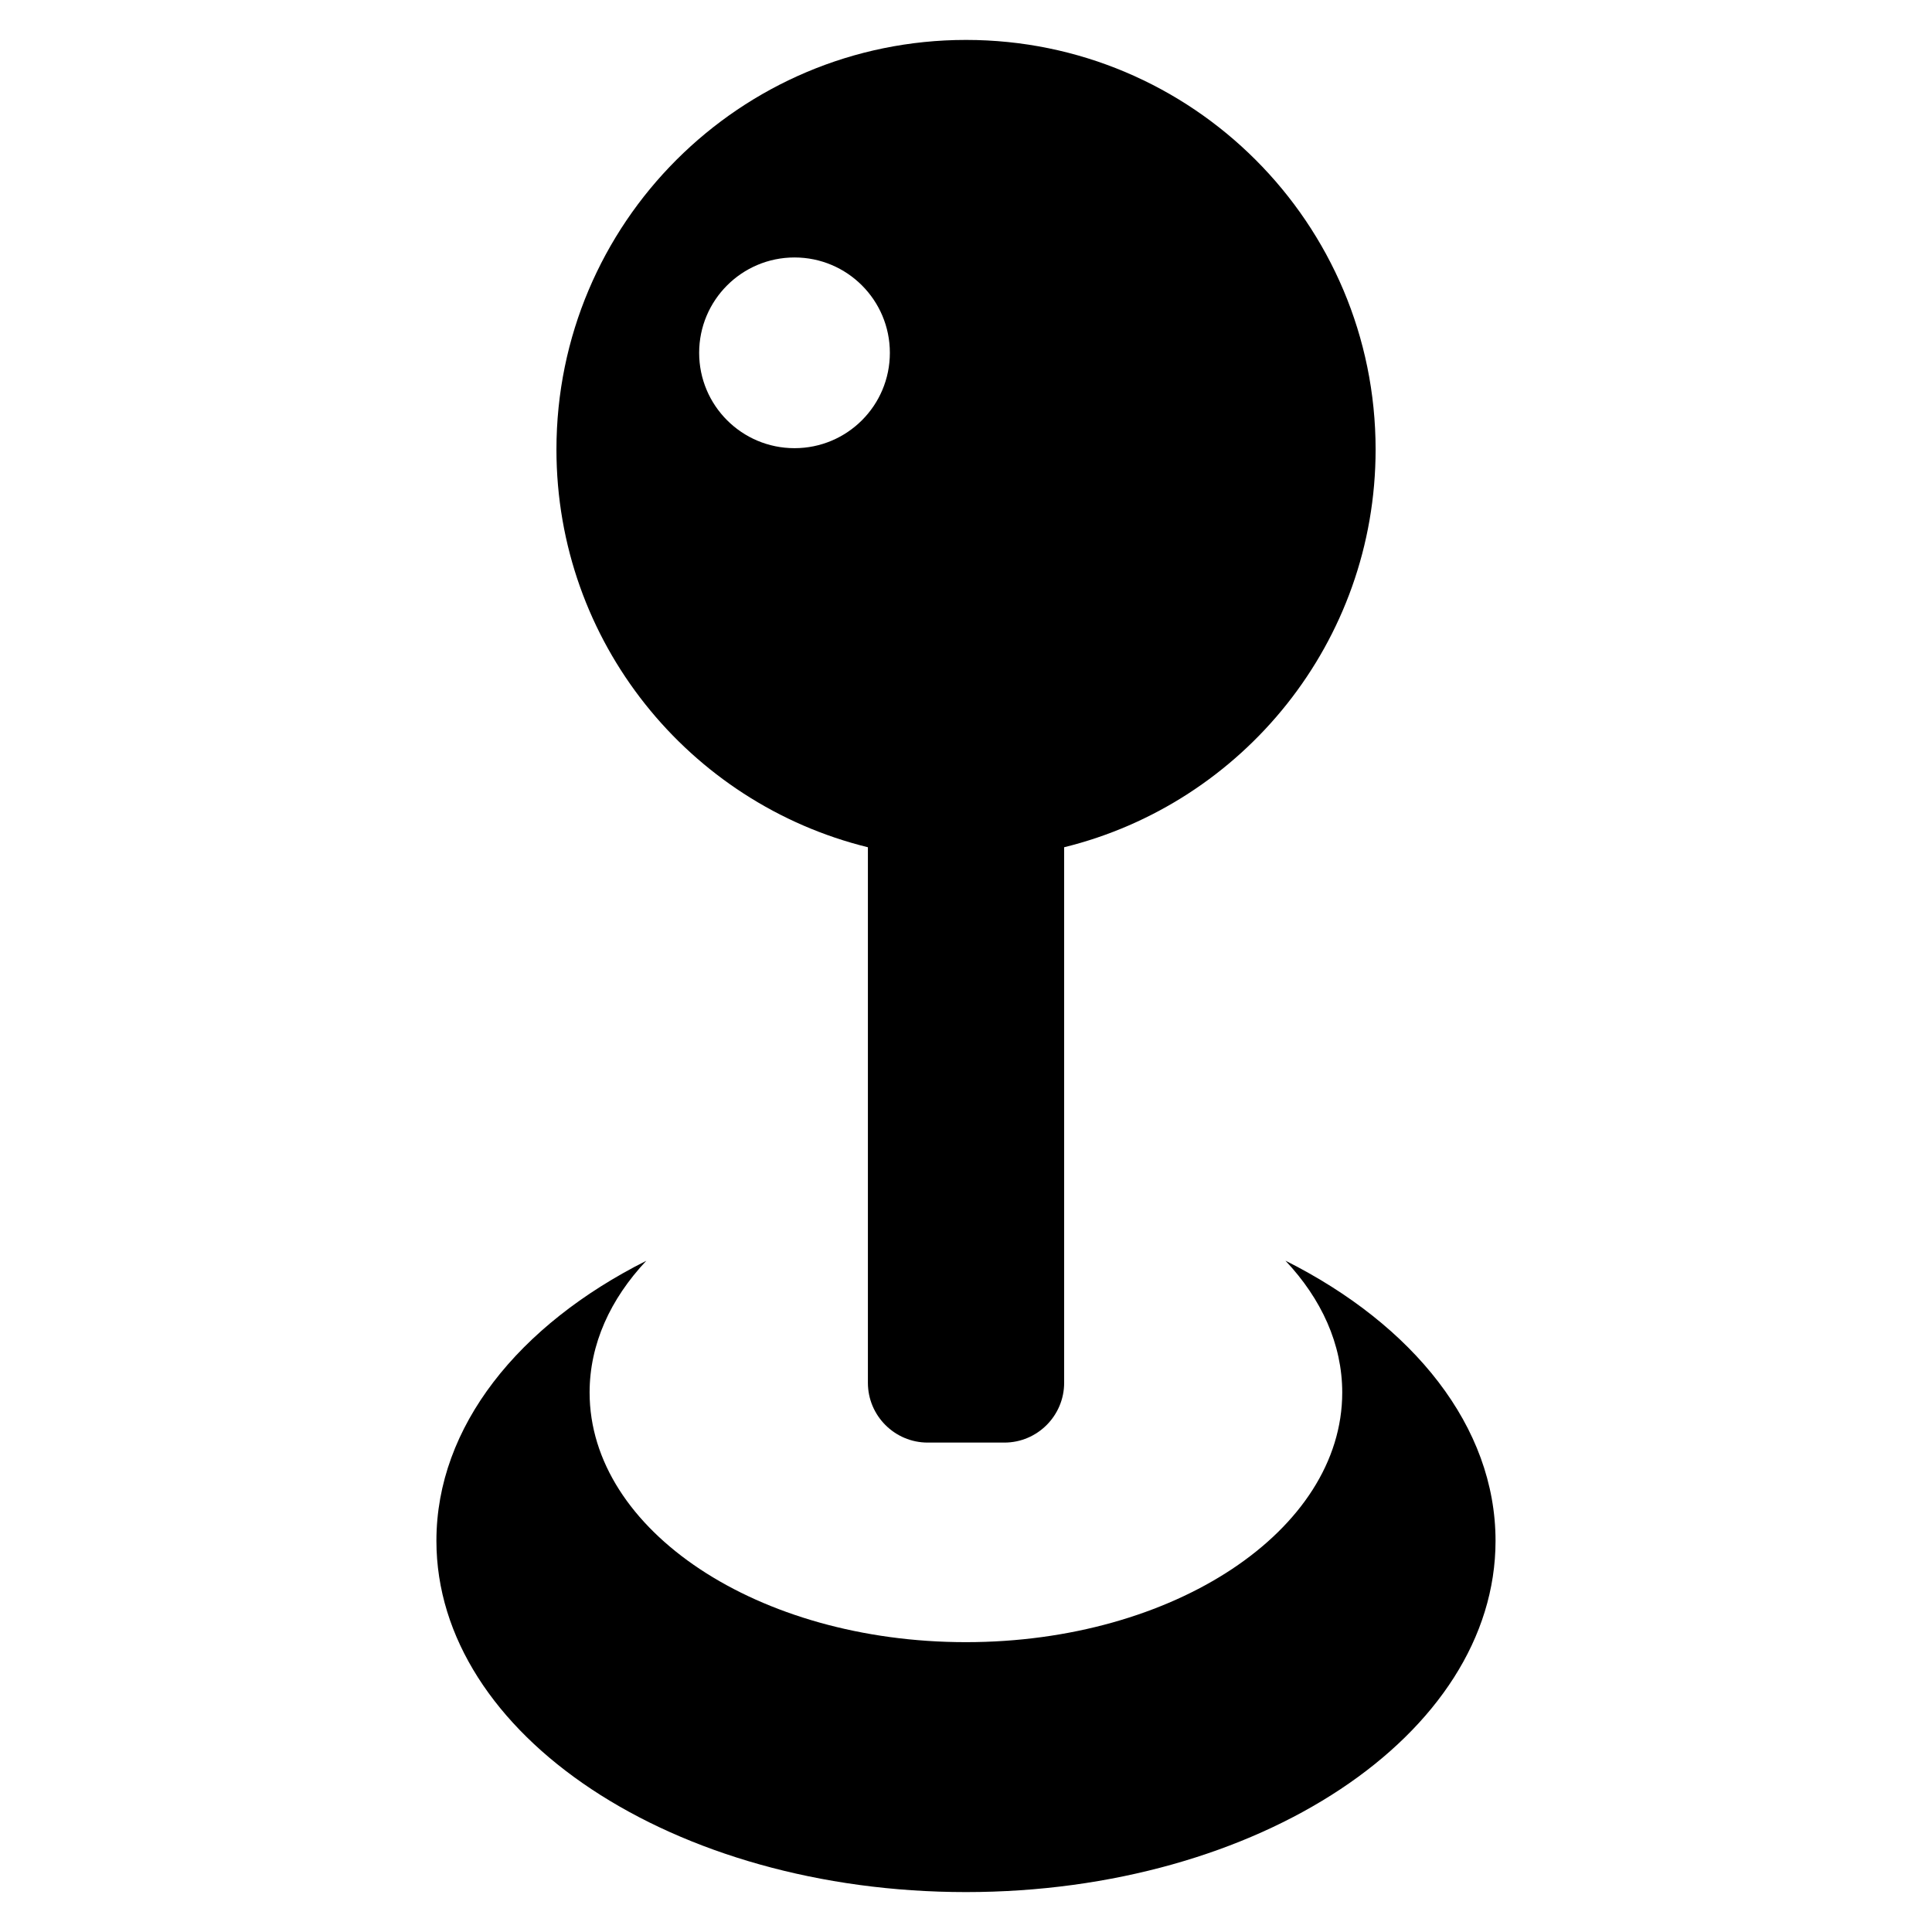<?xml version="1.0" encoding="UTF-8"?>
<!-- Uploaded to: ICON Repo, www.iconrepo.com, Generator: ICON Repo Mixer Tools -->
<svg fill="#000000" width="800px" height="800px" version="1.1" viewBox="144 144 512 512" xmlns="http://www.w3.org/2000/svg">
 <path d="m400.01 154.58c59.945 0 108.54 48.594 108.54 108.54 0 50.98-35.156 93.754-82.539 105.41v141.93c0 8.723-7.106 15.84-15.84 15.84h-20.328c-8.723 0-15.84-7.106-15.84-15.84v-141.93c-47.383-11.637-82.539-54.41-82.539-105.41 0-59.945 48.594-108.54 108.54-108.54zm84.703 323.54c33.797 16.988 55.621 43.922 55.621 74.211 0 51.418-62.832 93.09-140.34 93.09-77.508 0-140.34-41.672-140.34-93.09 0-30.305 21.824-57.223 55.621-74.211-9.523 10.125-15.023 22.098-15.023 34.914 0 36.531 44.648 66.156 99.727 66.156s99.727-29.609 99.727-66.156c0-12.816-5.5-24.789-15.023-34.914zm-130.16-265.89c13.965 0 25.27 11.32 25.27 25.27 0 13.965-11.305 25.27-25.27 25.27-13.949 0-25.27-11.305-25.27-25.27 0-13.949 11.32-25.27 25.27-25.27z" fill-rule="evenodd"/>
</svg>